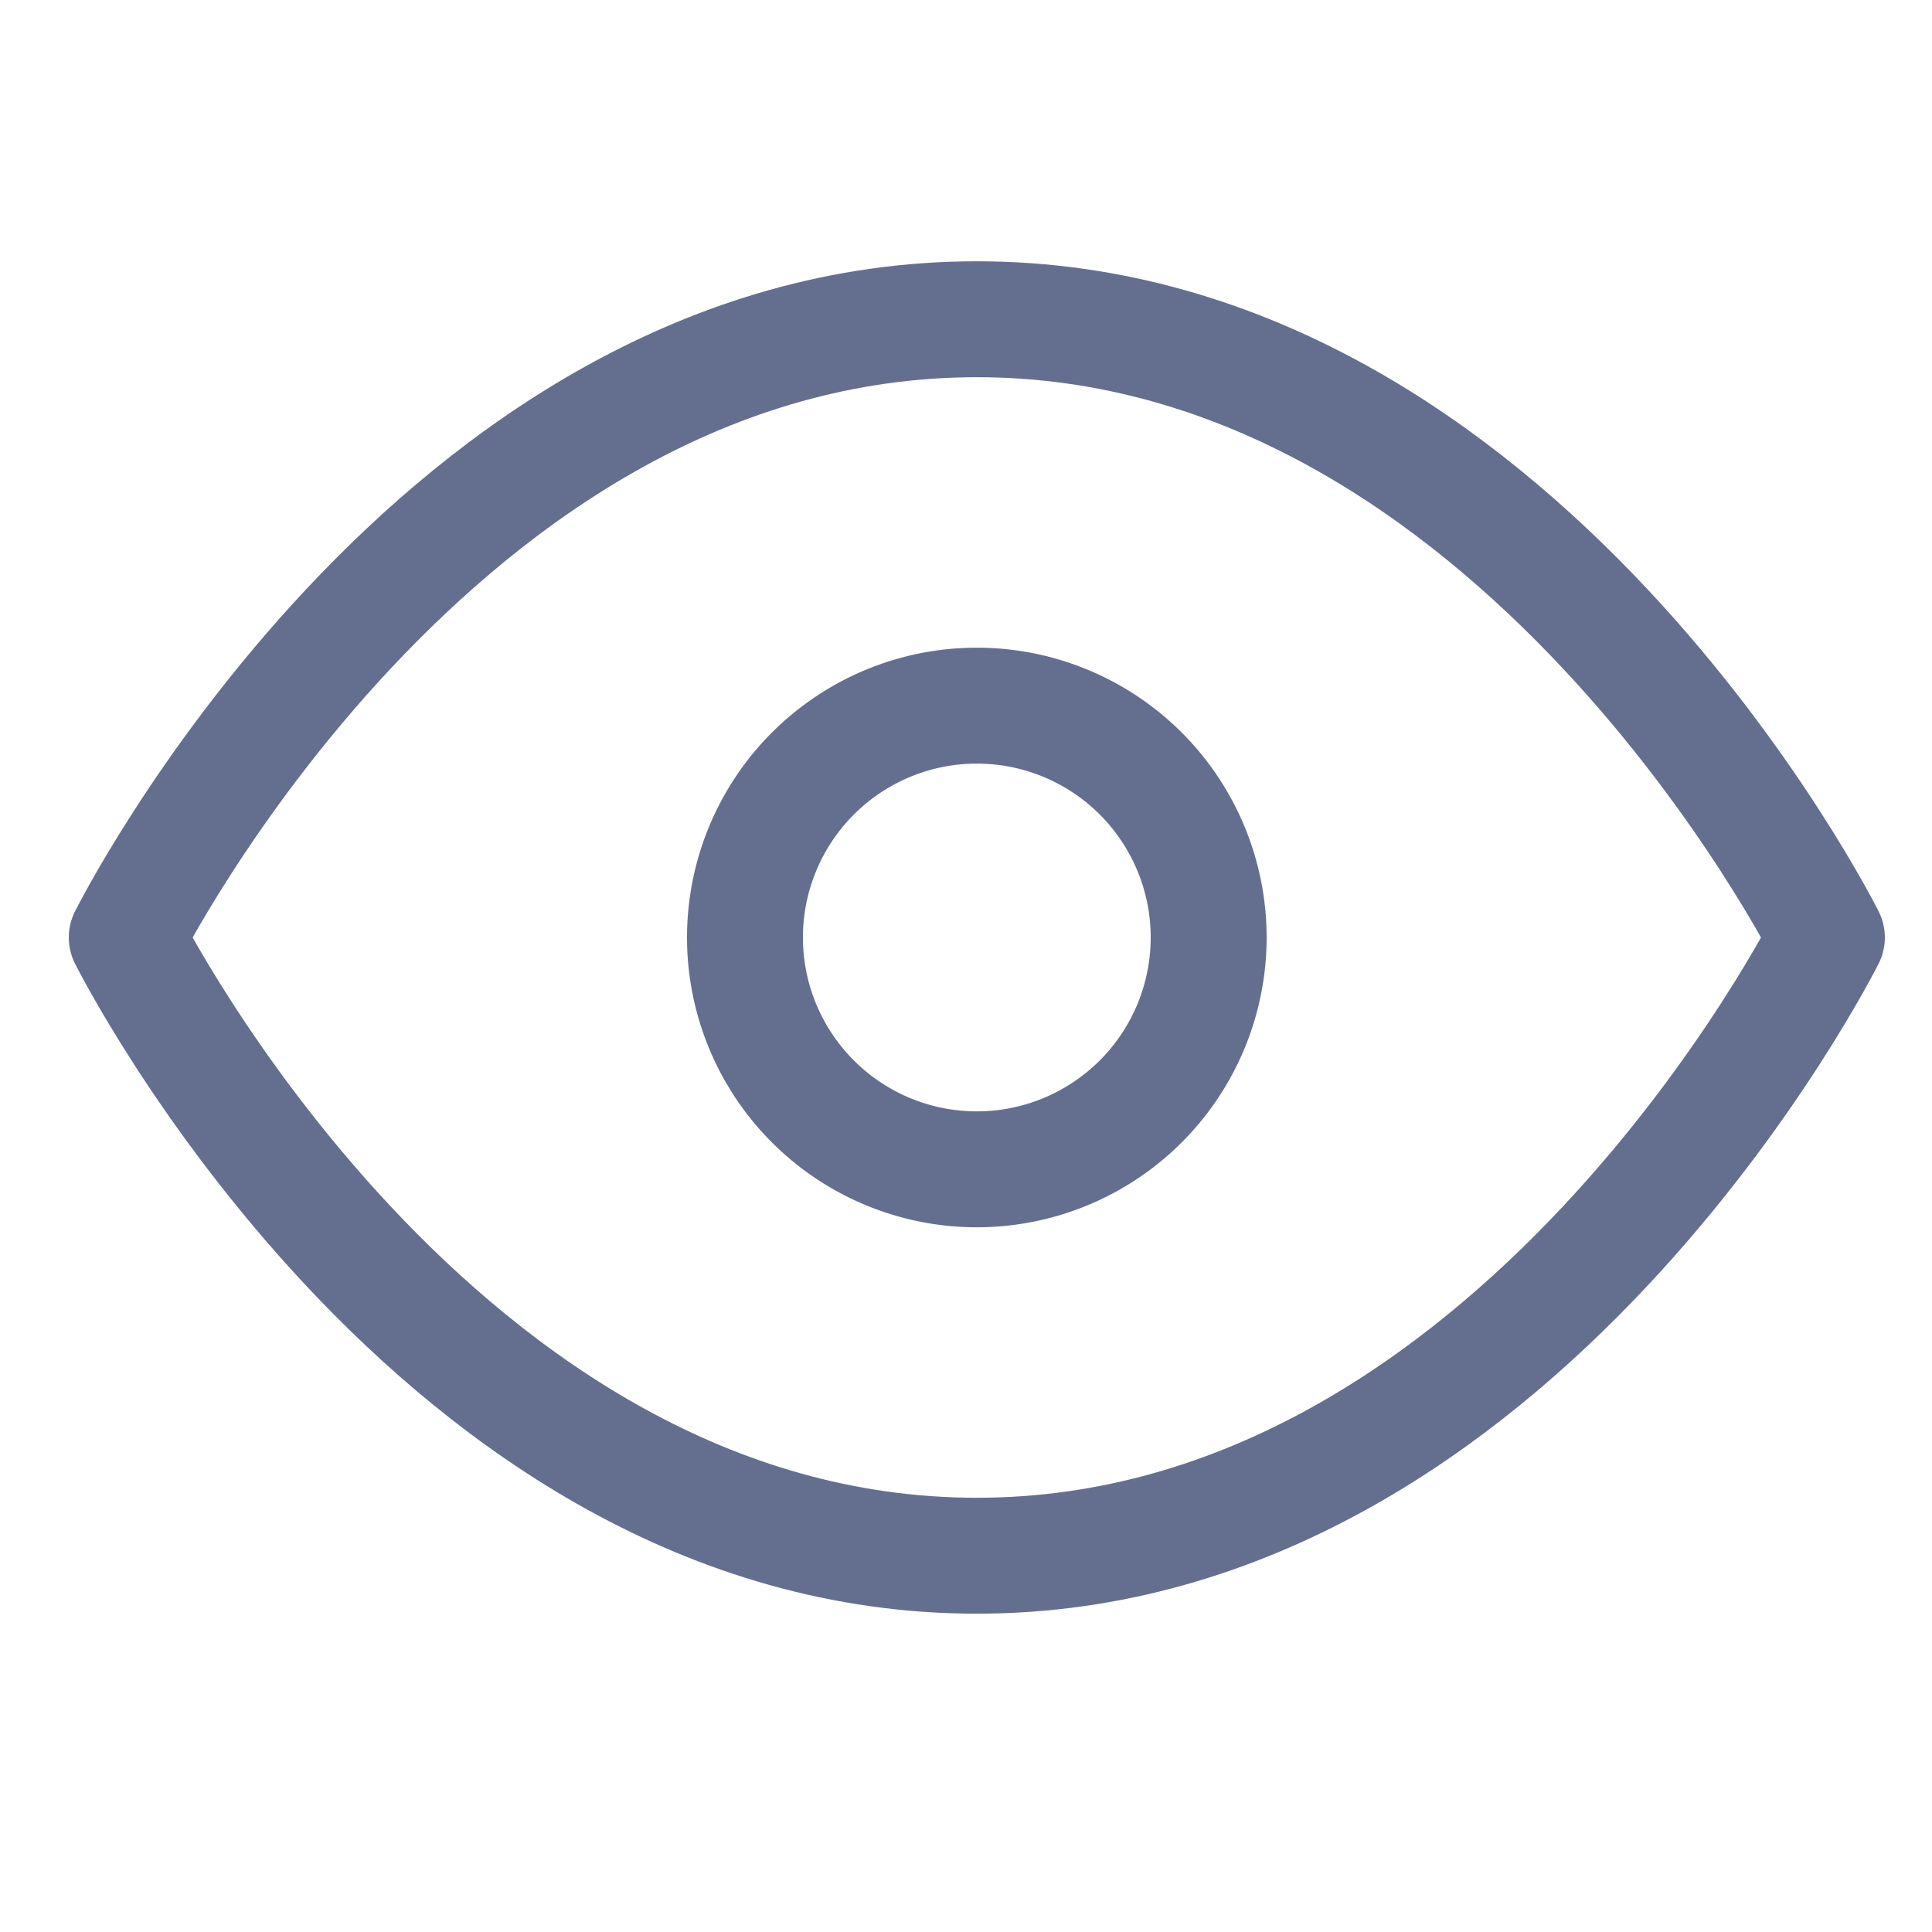 <svg width="25" height="25" fill="none" xmlns="http://www.w3.org/2000/svg"><g clip-path="url(#a)" stroke="#646F90" stroke-width="1.5" stroke-linecap="round" stroke-linejoin="round"><path d="M1.64 12.131s4-8 11-8 11 8 11 8-4 8-11 8-11-8-11-8Z"/><path d="M12.64 15.131a3 3 0 1 0 0-6 3 3 0 0 0 0 6Z"/></g><defs><clipPath id="a"><path fill="#fff" transform="translate(.64 .131)" d="M0 0h24v24H0z"/></clipPath></defs></svg>